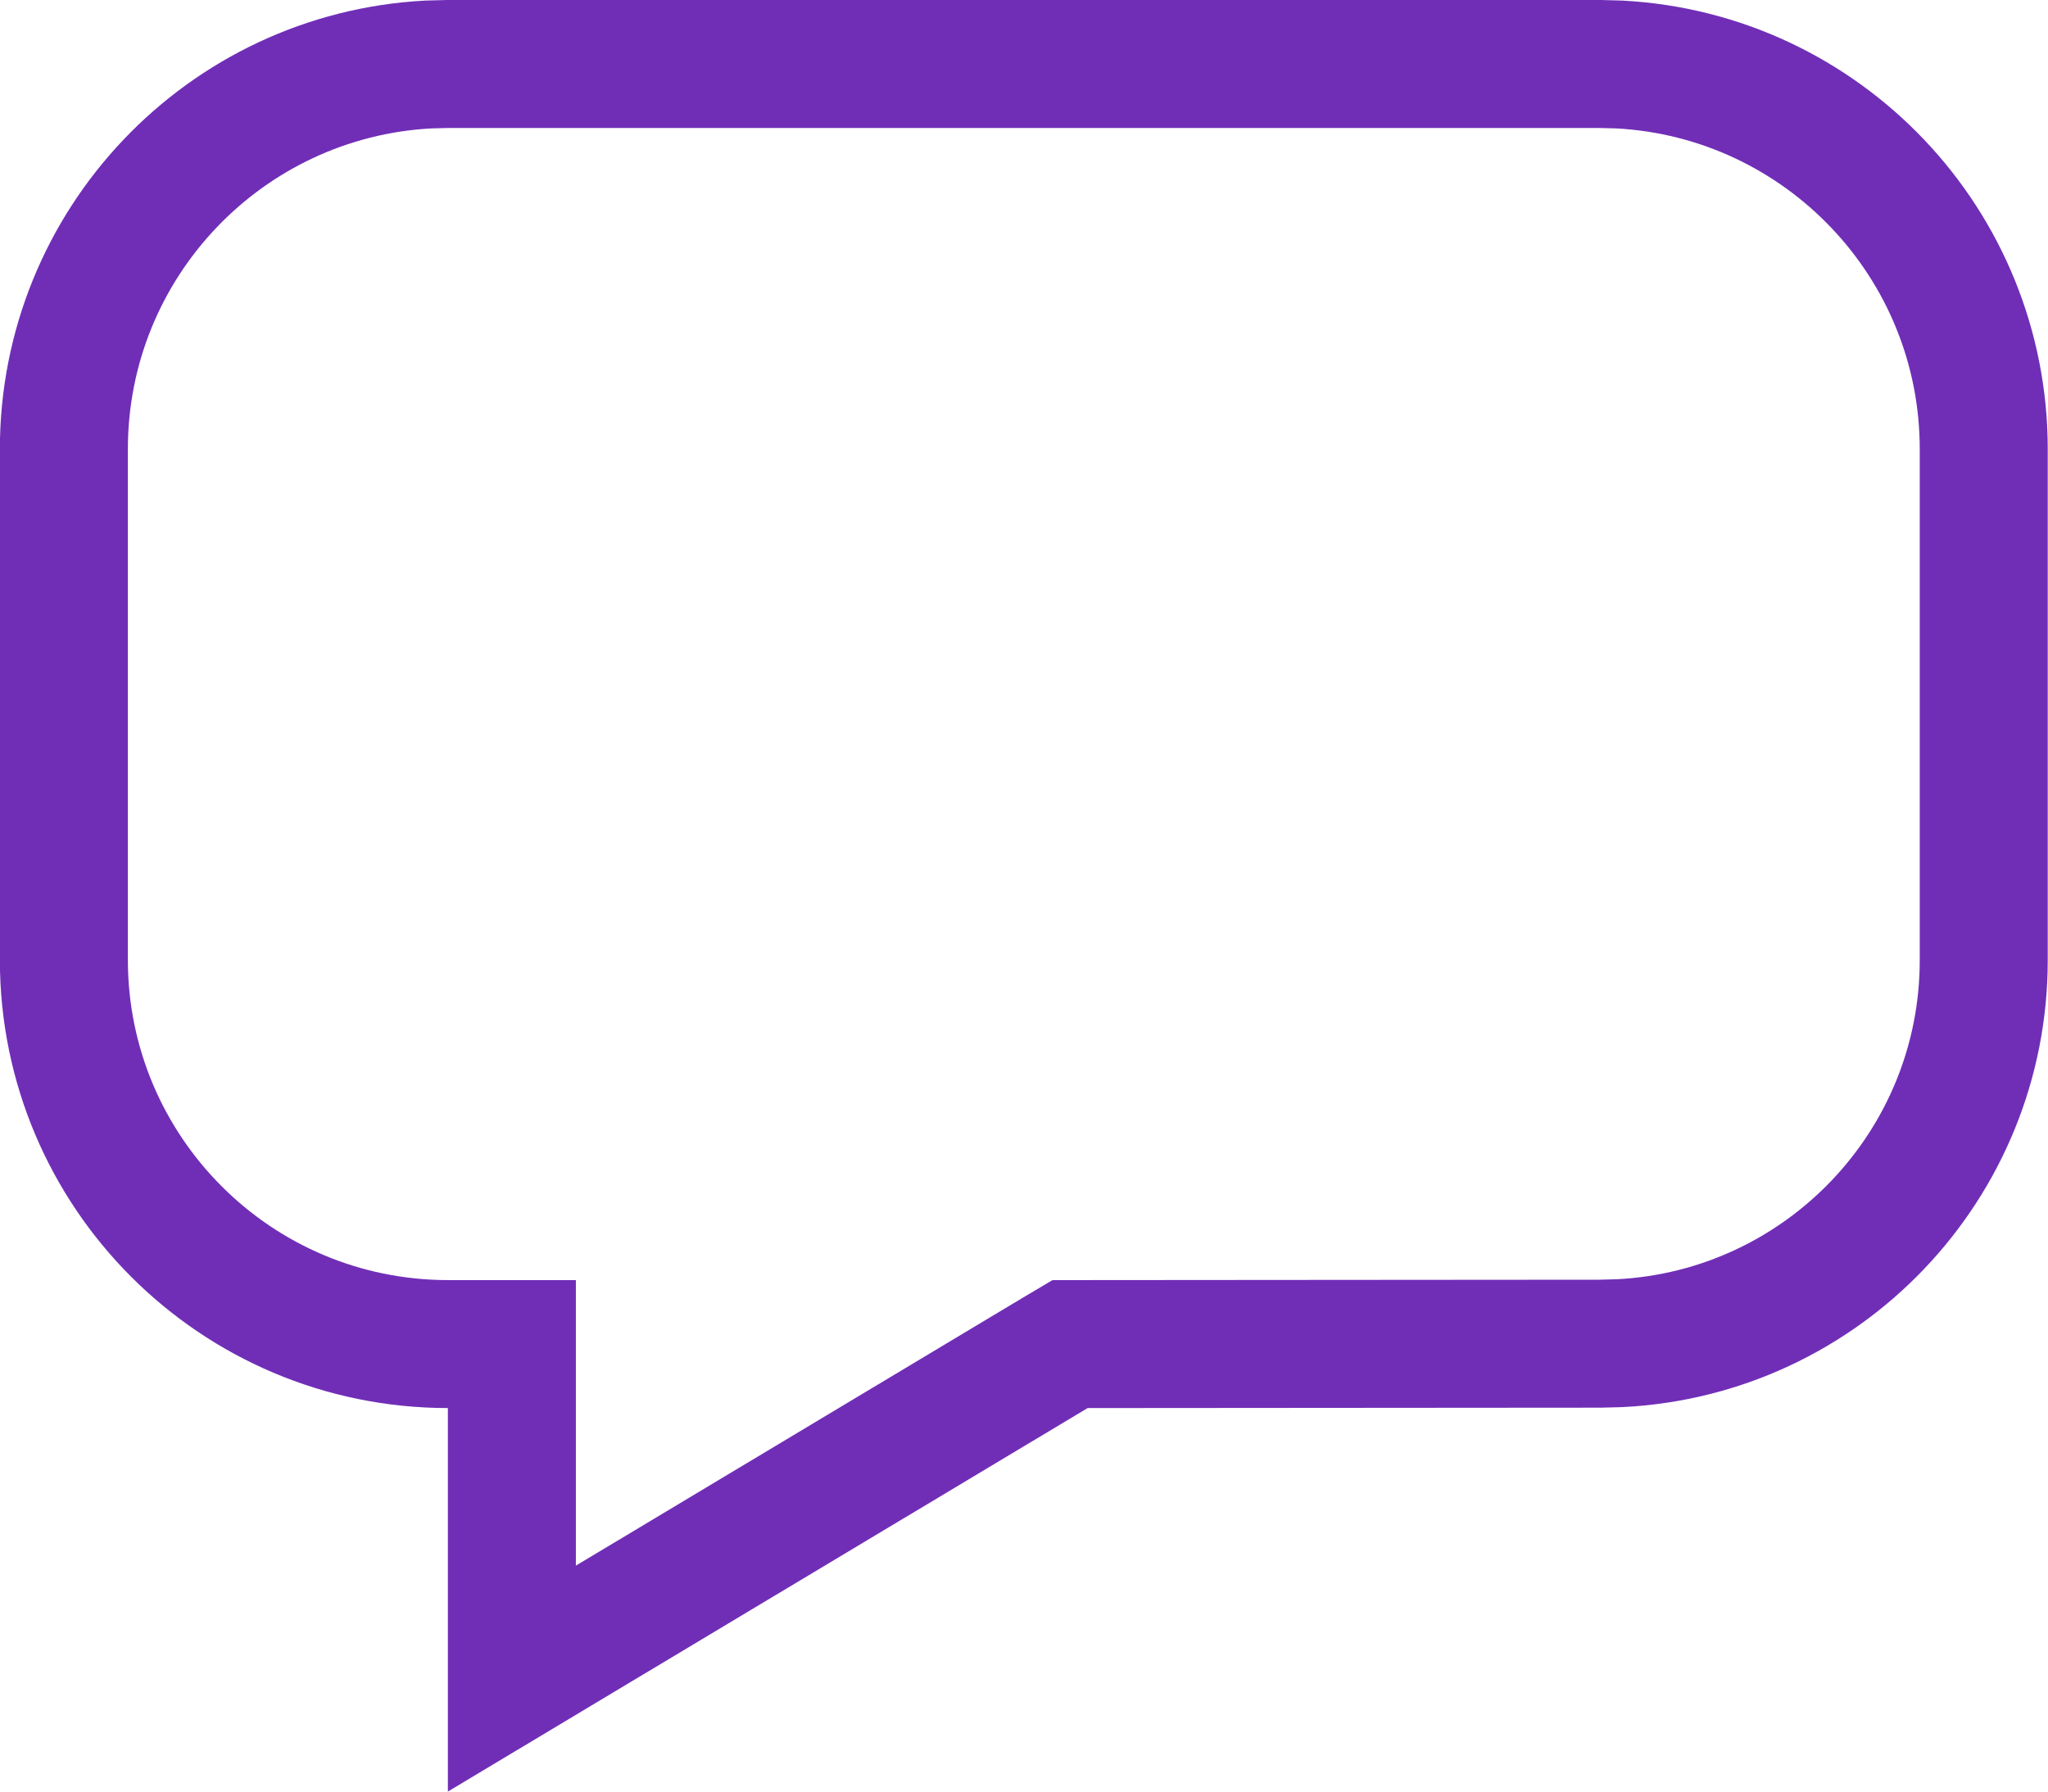 <svg width="16" height="14" viewBox="0 0 16 14" fill="none" xmlns="http://www.w3.org/2000/svg">
<path d="M3.999 10.503H3.499C1.841 10.502 0.499 9.157 0.499 7.5V3.51C0.499 1.903 1.758 0.589 3.345 0.504L3.5 0.5H12.498L12.652 0.504C14.239 0.589 15.498 1.903 15.498 3.51V7.503C15.498 9.107 14.238 10.417 12.653 10.496L12.498 10.5L8.499 10.503H8.36L8.242 10.573L3.999 13.117V10.503Z" stroke="#702EB7"/>
</svg>
